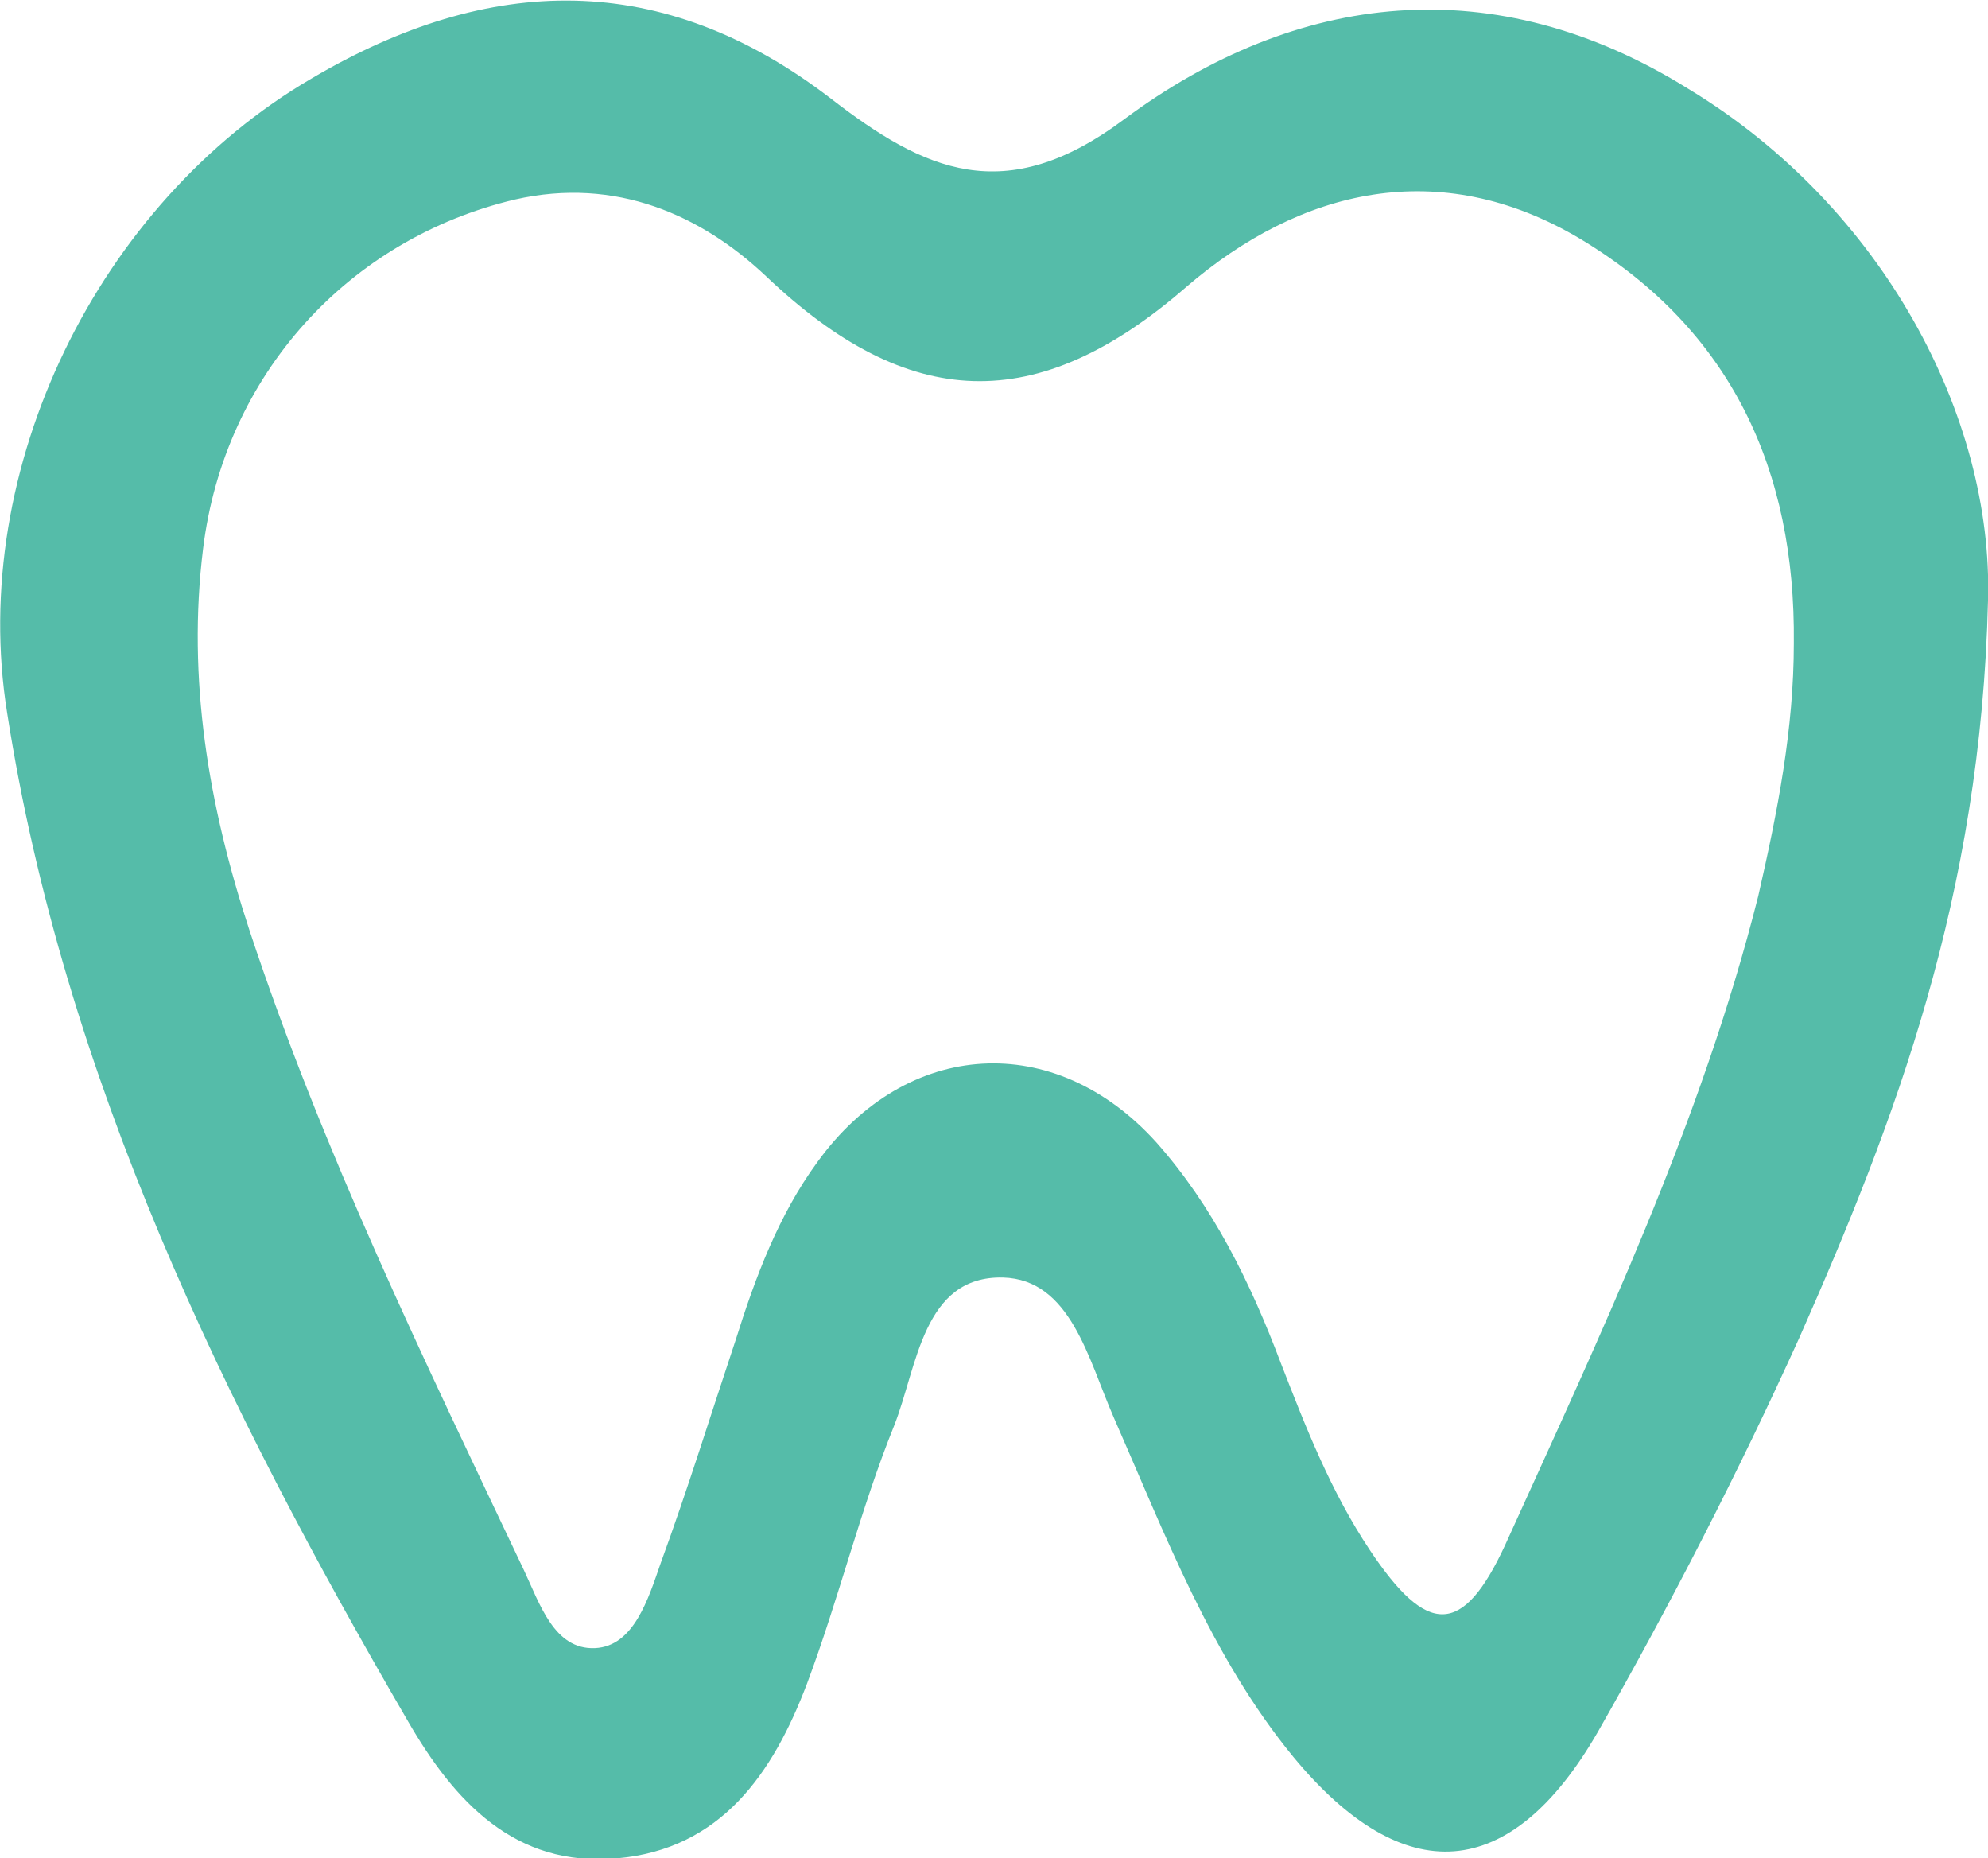 <?xml version="1.0" encoding="utf-8"?>
<!-- Generator: Adobe Illustrator 21.1.0, SVG Export Plug-In . SVG Version: 6.00 Build 0)  -->
<svg version="1.1" id="Layer_1" xmlns="http://www.w3.org/2000/svg" xmlns:xlink="http://www.w3.org/1999/xlink" x="0px" y="0px"
	 viewBox="0 0 111.6 104.3" style="enable-background:new 0 0 111.6 104.3;" xml:space="preserve">
<style type="text/css">
	.st0{fill:#55BCA9;}
</style>
<path class="st0" d="M111.6,33.7c-0.4,16.6-5.2,29.2-10.6,41.4c-3.4,7.5-7.2,14.9-11.3,22.1c-4.9,8.5-10.9,8.9-17.1,1.4
	C68,93,65.4,86.1,62.5,79.5c-1.4-3.2-2.4-7.7-6.2-7.8c-4.5-0.1-4.8,5-6.1,8.3c-1.9,4.7-3.1,9.7-4.9,14.5c-1.9,5-4.8,9.3-10.7,9.8
	c-5.7,0.5-9.1-3.2-11.7-7.7C12.6,78.9,3.6,60.5,0.4,40C-1.8,26.3,5.5,11.4,17.5,4.4c10-5.9,19.7-6.1,29.1,1.1
	c5.3,4.1,9.8,6.2,16.5,1.2c9.7-7.2,20.8-8.5,31.7-1.7C105.7,11.6,111.9,23.4,111.6,33.7z M100.7,36.1c0.1-9.7-3.5-17.6-12-22.7
	c-7.9-4.7-15.7-2.8-22.1,2.7c-8.4,7.3-15.6,7-23.6-0.6c-3.6-3.4-8.4-5.6-14.1-4.3c-9.3,2.2-16.3,9.8-17.5,19.6
	c-0.9,7.3,0.3,14.4,2.6,21.4c4.1,12.4,9.8,24.1,15.4,35.9c0.9,1.9,1.7,4.5,4,4.4c2.2-0.1,3-2.8,3.7-4.8c1.5-4.1,2.8-8.3,4.2-12.5
	c1.1-3.5,2.4-7,4.6-10c5-6.9,13.3-7.4,19-1.1c3.2,3.6,5.3,7.9,7,12.4c1.4,3.6,2.8,7.2,5,10.5c3.2,4.8,5.2,4.9,7.6-0.3
	c5.4-11.9,11-23.7,14.2-36.4C99.8,45.5,100.7,40.9,100.7,36.1z"/>
<g>
</g>
<g>
</g>
<g>
</g>
<g>
</g>
<g>
</g>
<g>
</g>
<g>
</g>
<g>
</g>
<g>
</g>
<g>
</g>
<g>
</g>
<g>
</g>
<g>
</g>
<g>
</g>
<g>
</g>
</svg>
